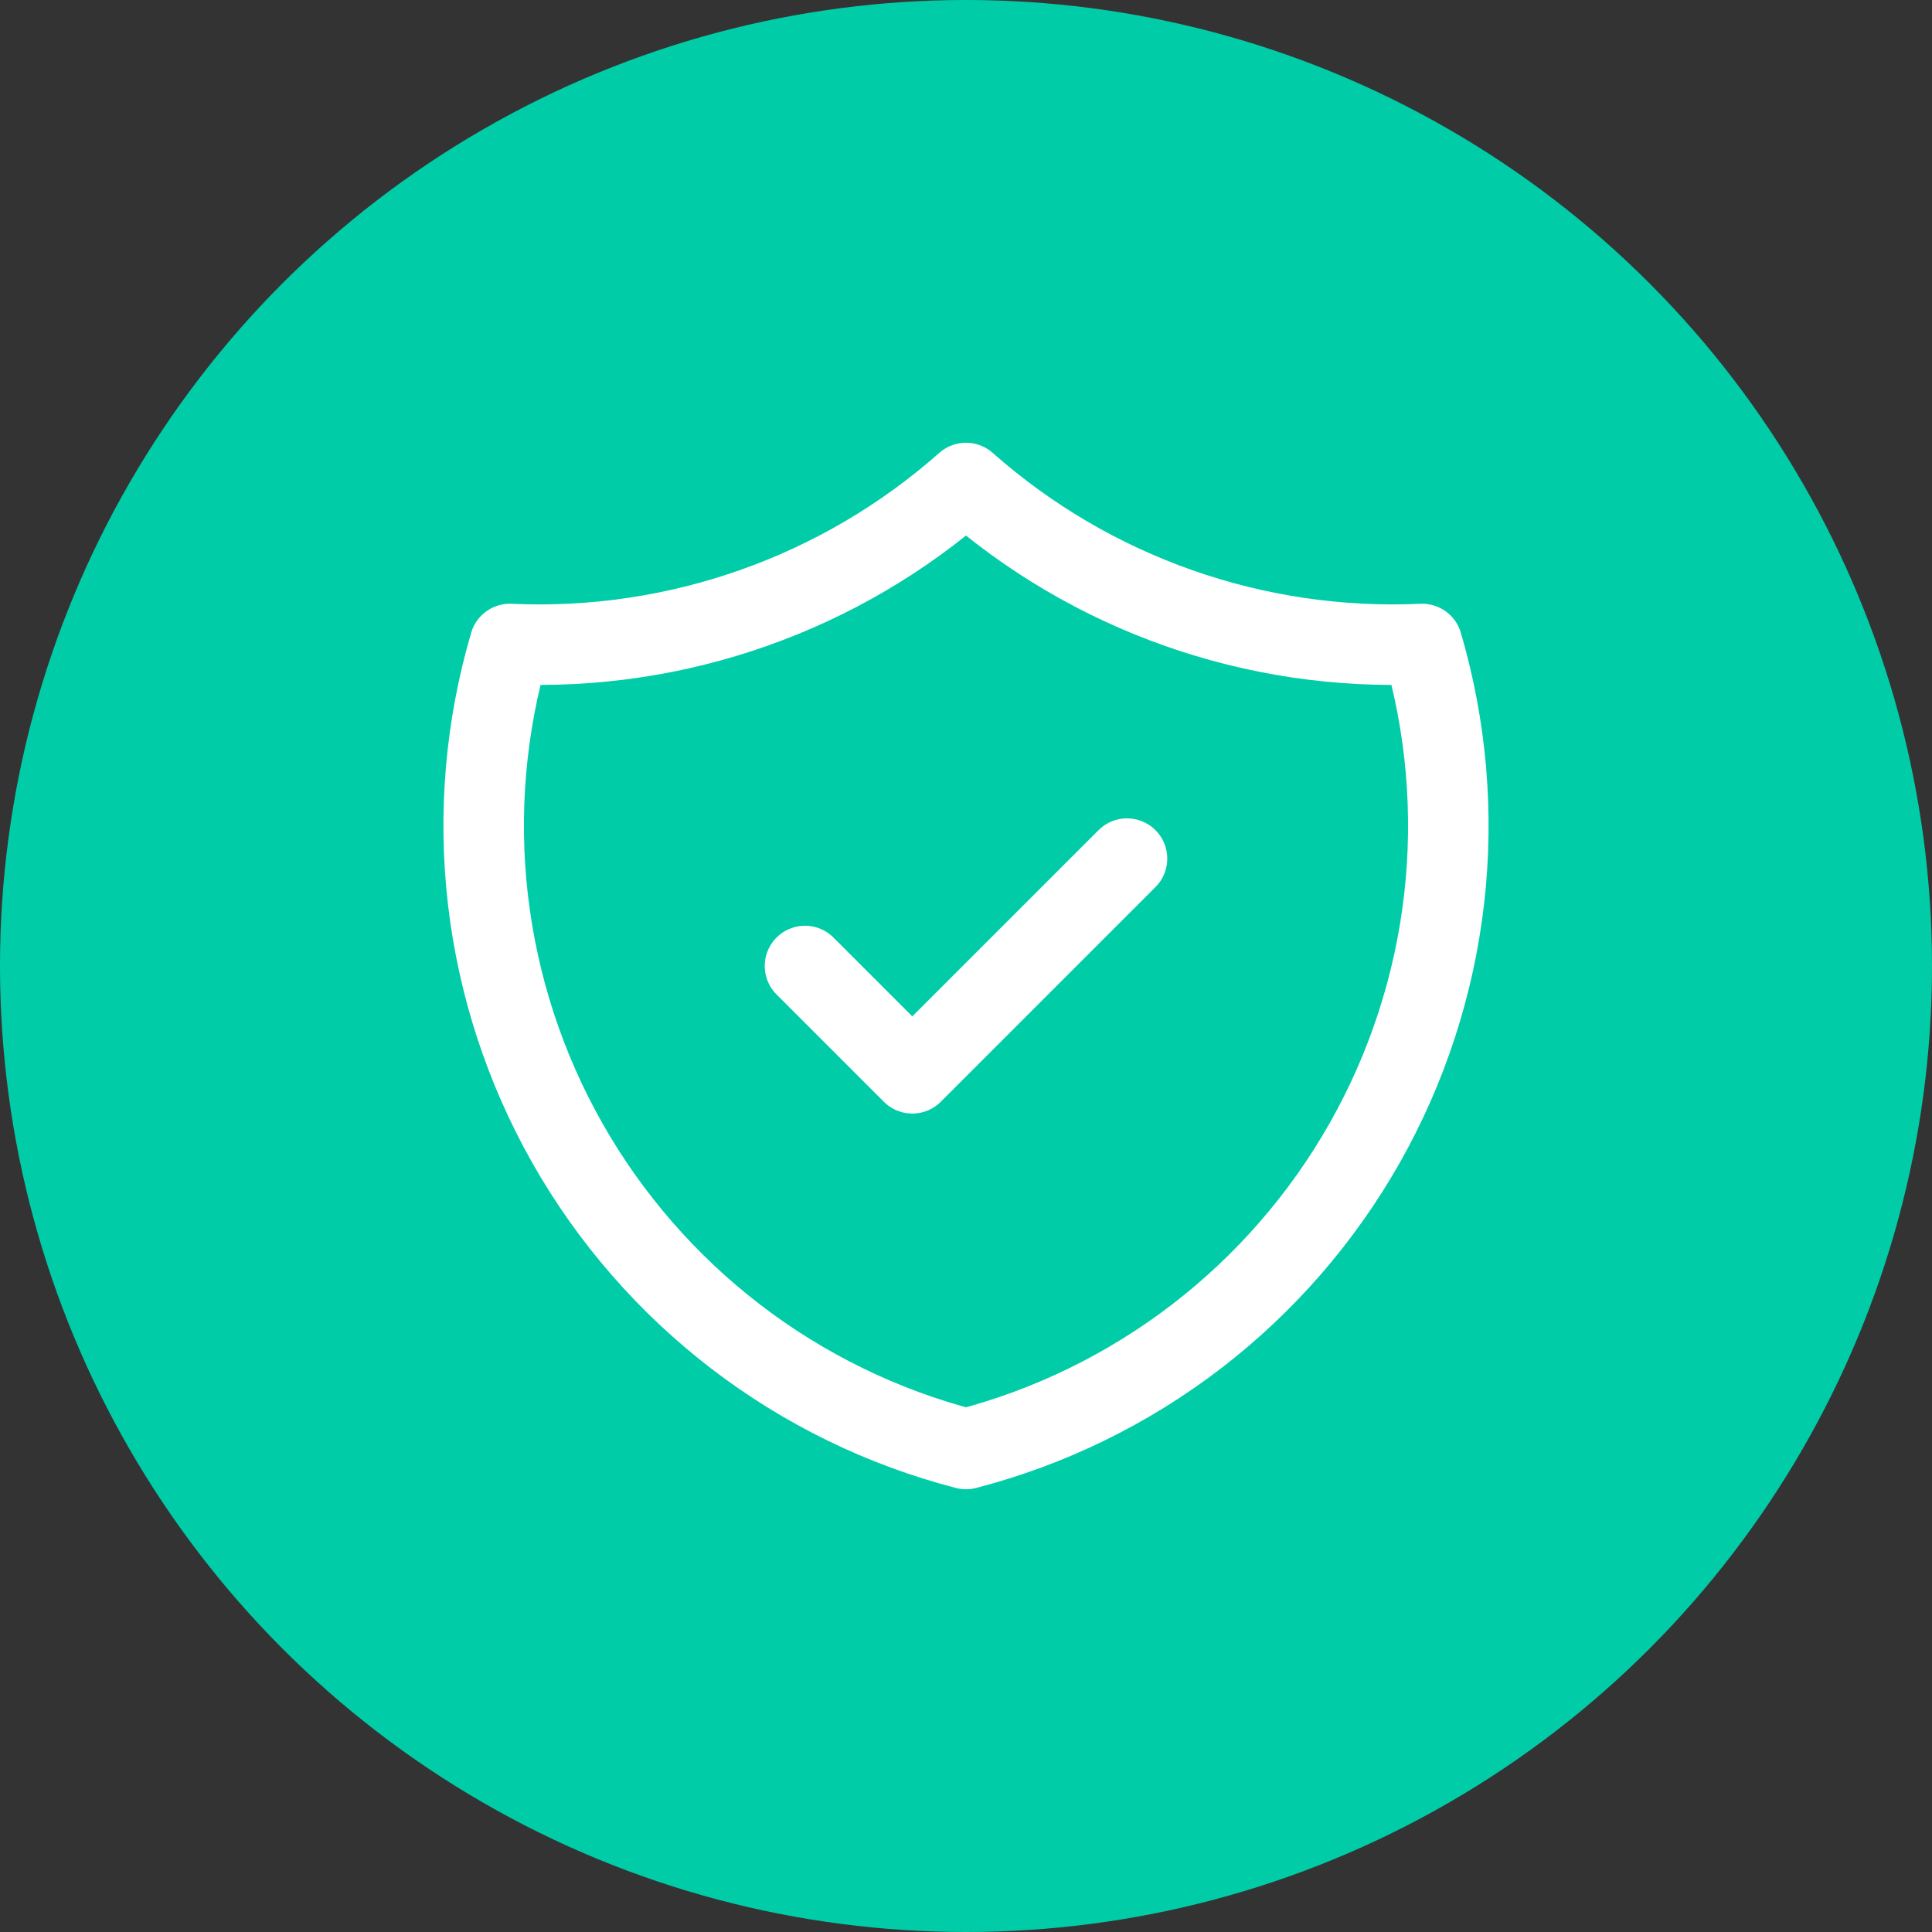 <svg width="24" height="24" viewBox="0 0 24 24" fill="none" xmlns="http://www.w3.org/2000/svg">
<rect x="0" y="0" width="24" height="24" fill="#333333" stroke="none"/>
<circle cx="12" cy="12" r="12" fill="#00CDA8"/>
<path d="M10 12L11.333 13.333L14 10.666" stroke="white" stroke-linecap="round" stroke-linejoin="round"/>
<path d="M12 6C13.557 7.378 15.59 8.095 17.667 8C17.969 9.029 18.062 10.108 17.939 11.173C17.816 12.238 17.48 13.268 16.952 14.2C16.423 15.133 15.712 15.95 14.862 16.603C14.011 17.256 13.038 17.731 12 18C10.962 17.731 9.989 17.256 9.138 16.603C8.288 15.95 7.577 15.133 7.048 14.2C6.52 13.268 6.184 12.238 6.061 11.173C5.938 10.108 6.031 9.029 6.333 8C8.41 8.095 10.443 7.378 12 6" stroke="white" stroke-linecap="round" stroke-linejoin="round"/>
</svg>
